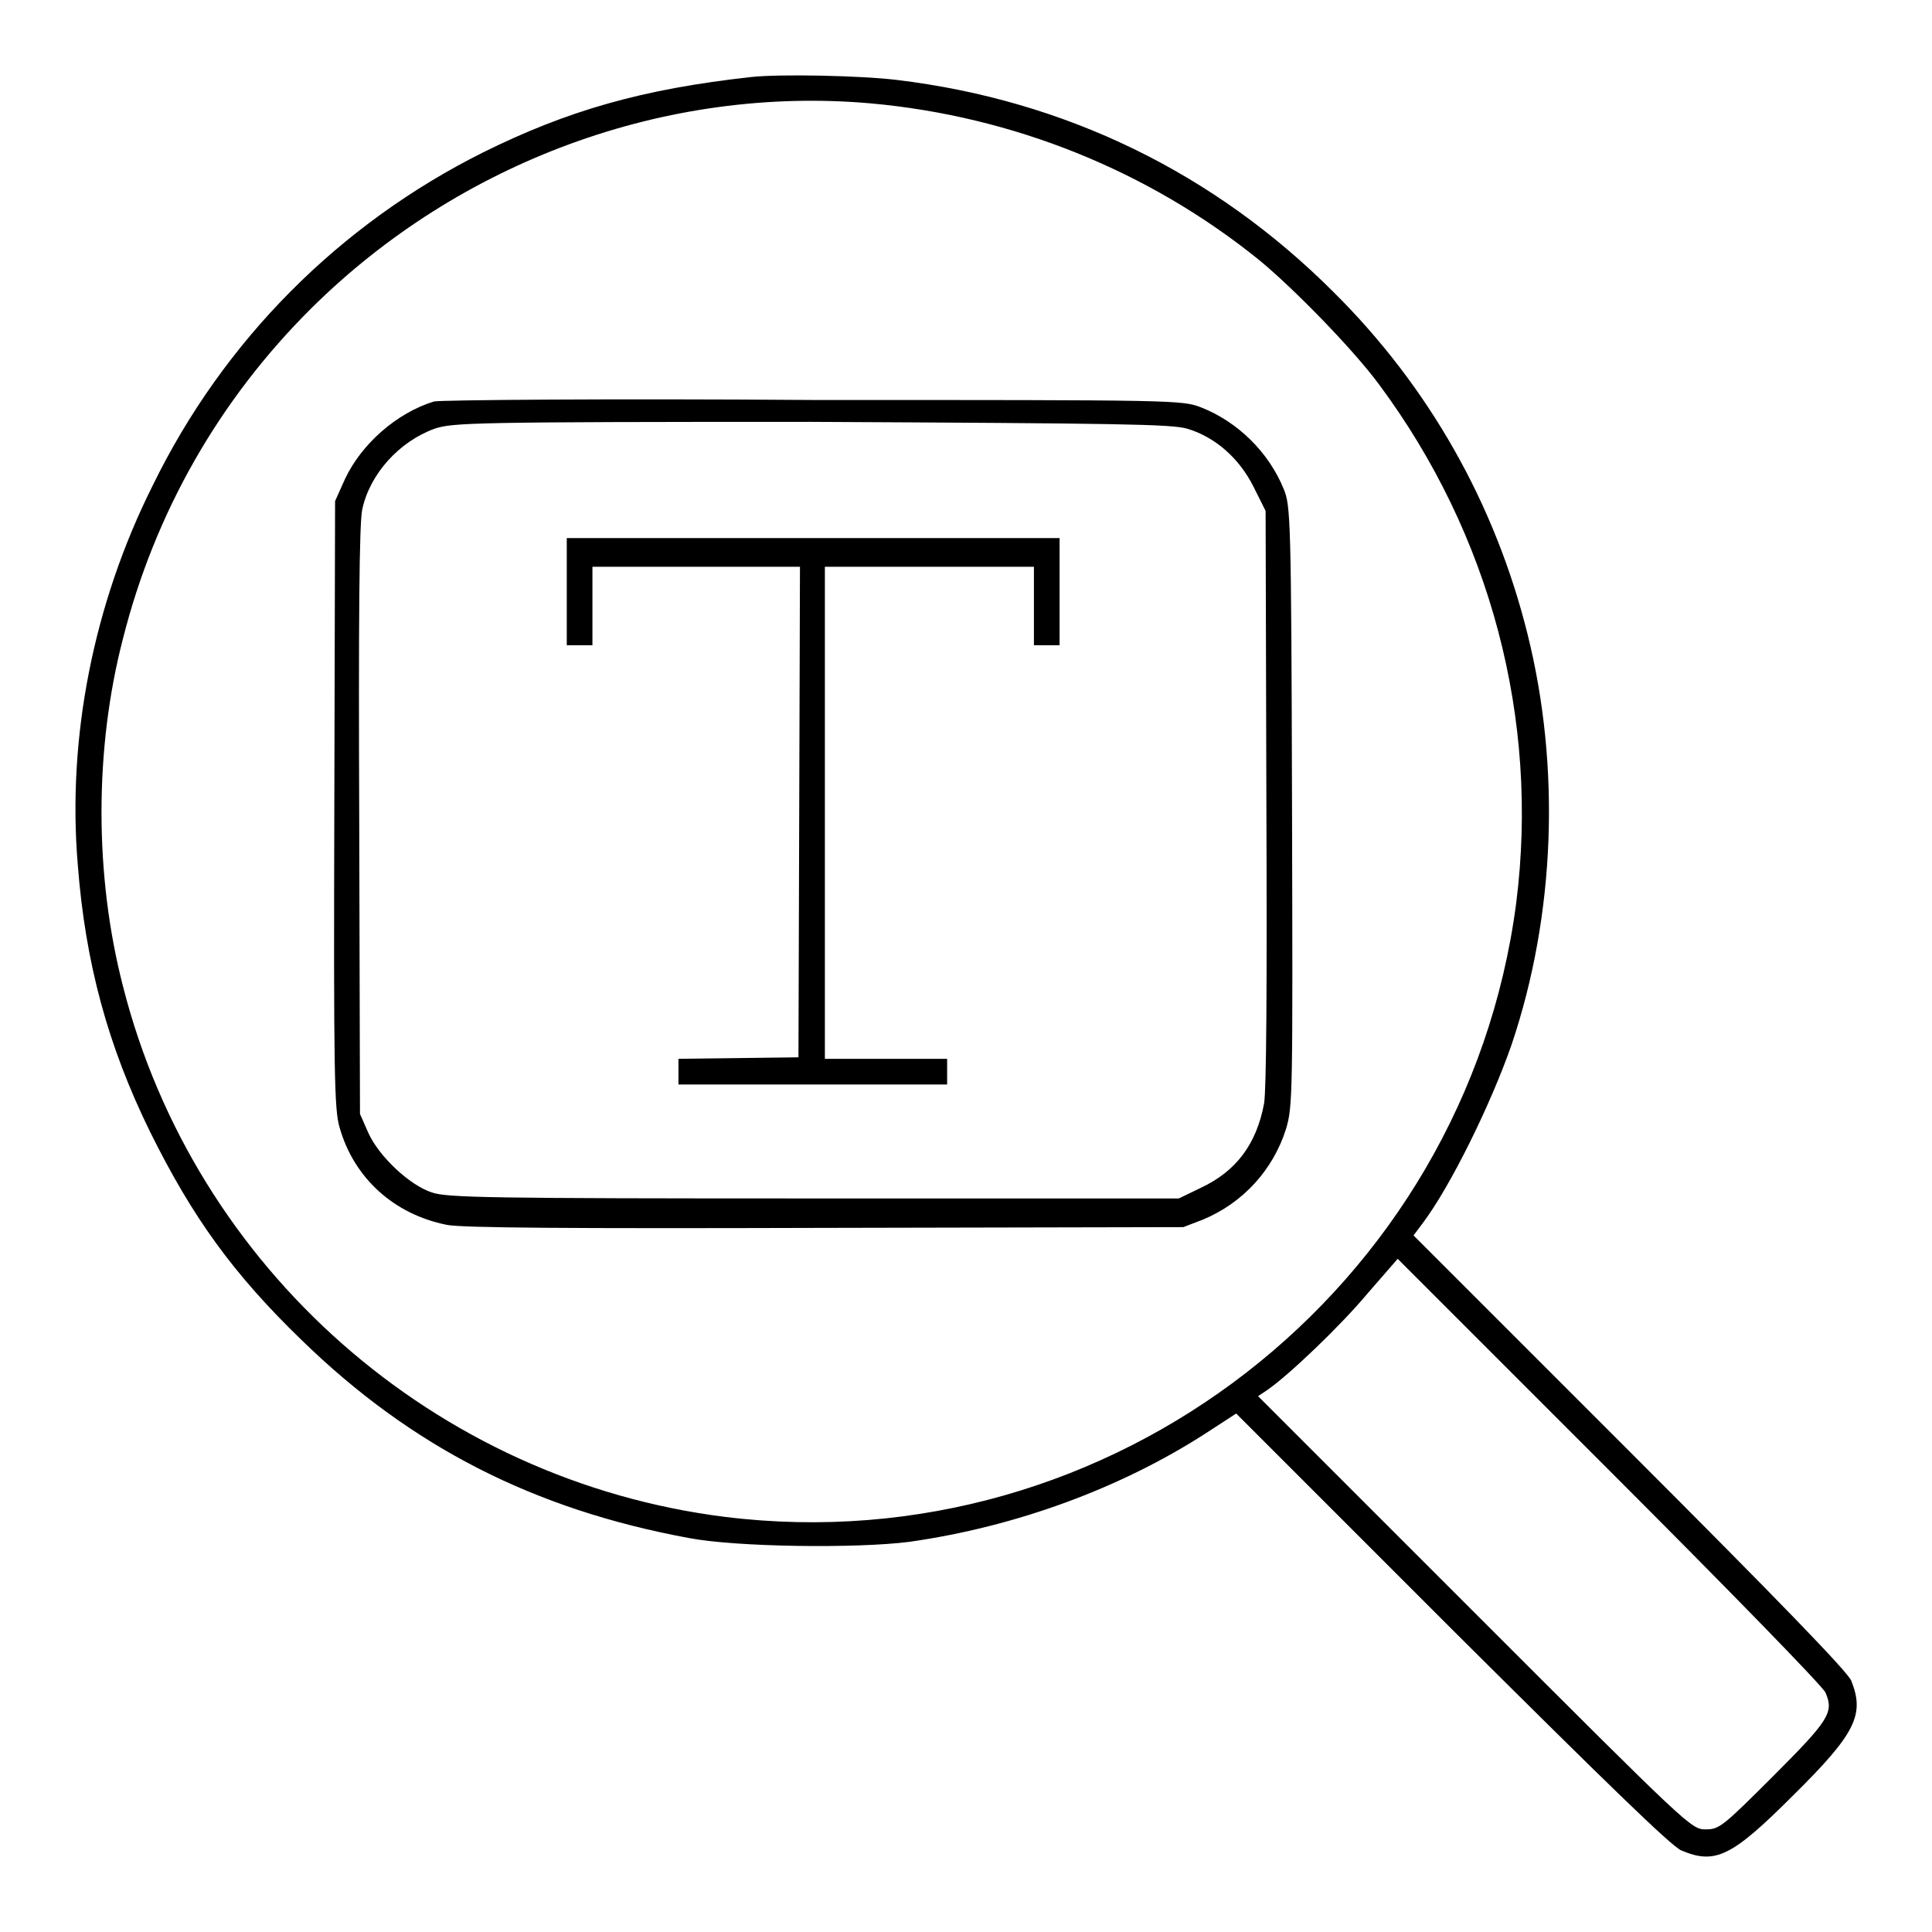 <?xml version="1.0" encoding="utf-8"?>
<!-- Svg Vector Icons : http://www.onlinewebfonts.com/icon -->
<!DOCTYPE svg PUBLIC "-//W3C//DTD SVG 1.1//EN" "http://www.w3.org/Graphics/SVG/1.1/DTD/svg11.dtd">
<svg version="1.1" xmlns="http://www.w3.org/2000/svg" xmlns:xlink="http://www.w3.org/1999/xlink" x="0px" y="0px" viewBox="0 0 256 256" enable-background="new 0 0 256 256" xml:space="preserve">
<g><g><g><path fill="#000000" d="M99.6,10.2C85,11.8,75.1,14.7,64,20.2c-19,9.5-34.4,24.9-43.8,44.2C12.4,80,8.9,97.7,10.3,114.5c1,13.1,4,24.1,9.6,35.5c5.6,11.3,11,18.8,20.1,27.6c14.5,14.1,30.7,22.4,51.3,26.2c6.3,1.2,22.2,1.4,29.2,0.5c14.1-2,28-7.1,39.3-14.4l4-2.6l28.6,28.6c19.9,19.8,29.1,28.8,30.4,29.3c4.5,1.9,6.7,0.8,14.8-7.3c8.3-8.2,9.5-10.7,7.7-15.2c-0.5-1.2-9.6-10.6-29.4-30.4l-28.6-28.6l1.2-1.6c3.7-4.9,9.1-15.9,11.8-23.7c5.8-17.2,6.5-36.8,2.1-54.4c-4.3-17.3-13.1-32.8-25.7-45.3c-15.8-15.8-35.5-25.4-57.8-28.1C114,10,103.3,9.8,99.6,10.2z M115.4,13.7c18.8,1.7,36.8,8.9,51.5,20.8c4.6,3.8,12.4,11.8,15.8,16.4c14.8,19.9,21.3,44.4,18.2,68.8c-6.7,51.1-53.7,87.6-104.8,81.3c-38.4-4.8-70.3-32.9-79.8-70.3c-3.8-14.7-3.8-31.5,0-46.1C20.5,68,29,53,41.3,40.8C60.9,21.4,88.3,11.3,115.4,13.7z M241.9,224.3c1.1,2.6,0.5,3.6-6.9,11c-6.8,6.8-7.2,7.1-9,7.1c-1.9,0-2.2-0.3-30.6-28.7L166.7,185l1.2-0.8c2.9-2,9.7-8.5,13.3-12.8l4-4.6l28,28C228.7,210.3,241.6,223.5,241.9,224.3z"/><path fill="#000000" d="M57.5,53.2c-4.9,1.5-9.6,5.6-11.8,10.3l-1.3,2.9l-0.1,40.2c-0.1,35.7,0,40.5,0.7,42.8c1.9,6.7,7.2,11.5,14.2,12.9c2,0.4,16,0.5,50.2,0.4l47.4-0.1l2.6-1c5.3-2.2,9.3-6.6,11-12c0.9-3,0.9-4.4,0.8-42.8c-0.1-38.4-0.2-39.8-1.1-42c-2-4.9-6.1-8.9-10.9-10.8c-2.6-1-3.1-1-51.5-1C80.7,52.8,58.2,53,57.5,53.2z M157.3,56.8c3.7,1.1,6.9,3.9,8.8,7.7l1.6,3.2l0.1,37.9c0.1,25.8,0,38.7-0.3,40.6c-1,5.4-3.7,9-8.4,11.2l-2.9,1.4h-48.4c-43.1,0-48.6-0.1-50.6-0.8c-3-1-7-4.8-8.4-7.9l-1.1-2.5l-0.1-38.8c-0.1-26.7,0-39.5,0.4-41.3c1-4.7,4.9-9,9.6-10.7c2.4-0.8,5.2-0.9,49.9-0.9C148.5,56.1,155.2,56.2,157.3,56.8z"/><path fill="#000000" d="M75.1,78.4v7.1h1.7h1.7v-5.2v-5.2h13.8H106l-0.1,32.5l-0.1,32.5l-7.9,0.1l-8,0.1v1.7v1.7h17.8h17.8V142v-1.7h-8.1h-8.1v-32.6V75.1h13.8H137v5.2v5.2h1.7h1.7v-7.1v-7.1h-32.6H75.1V78.4z"/></g></g></g>
</svg>